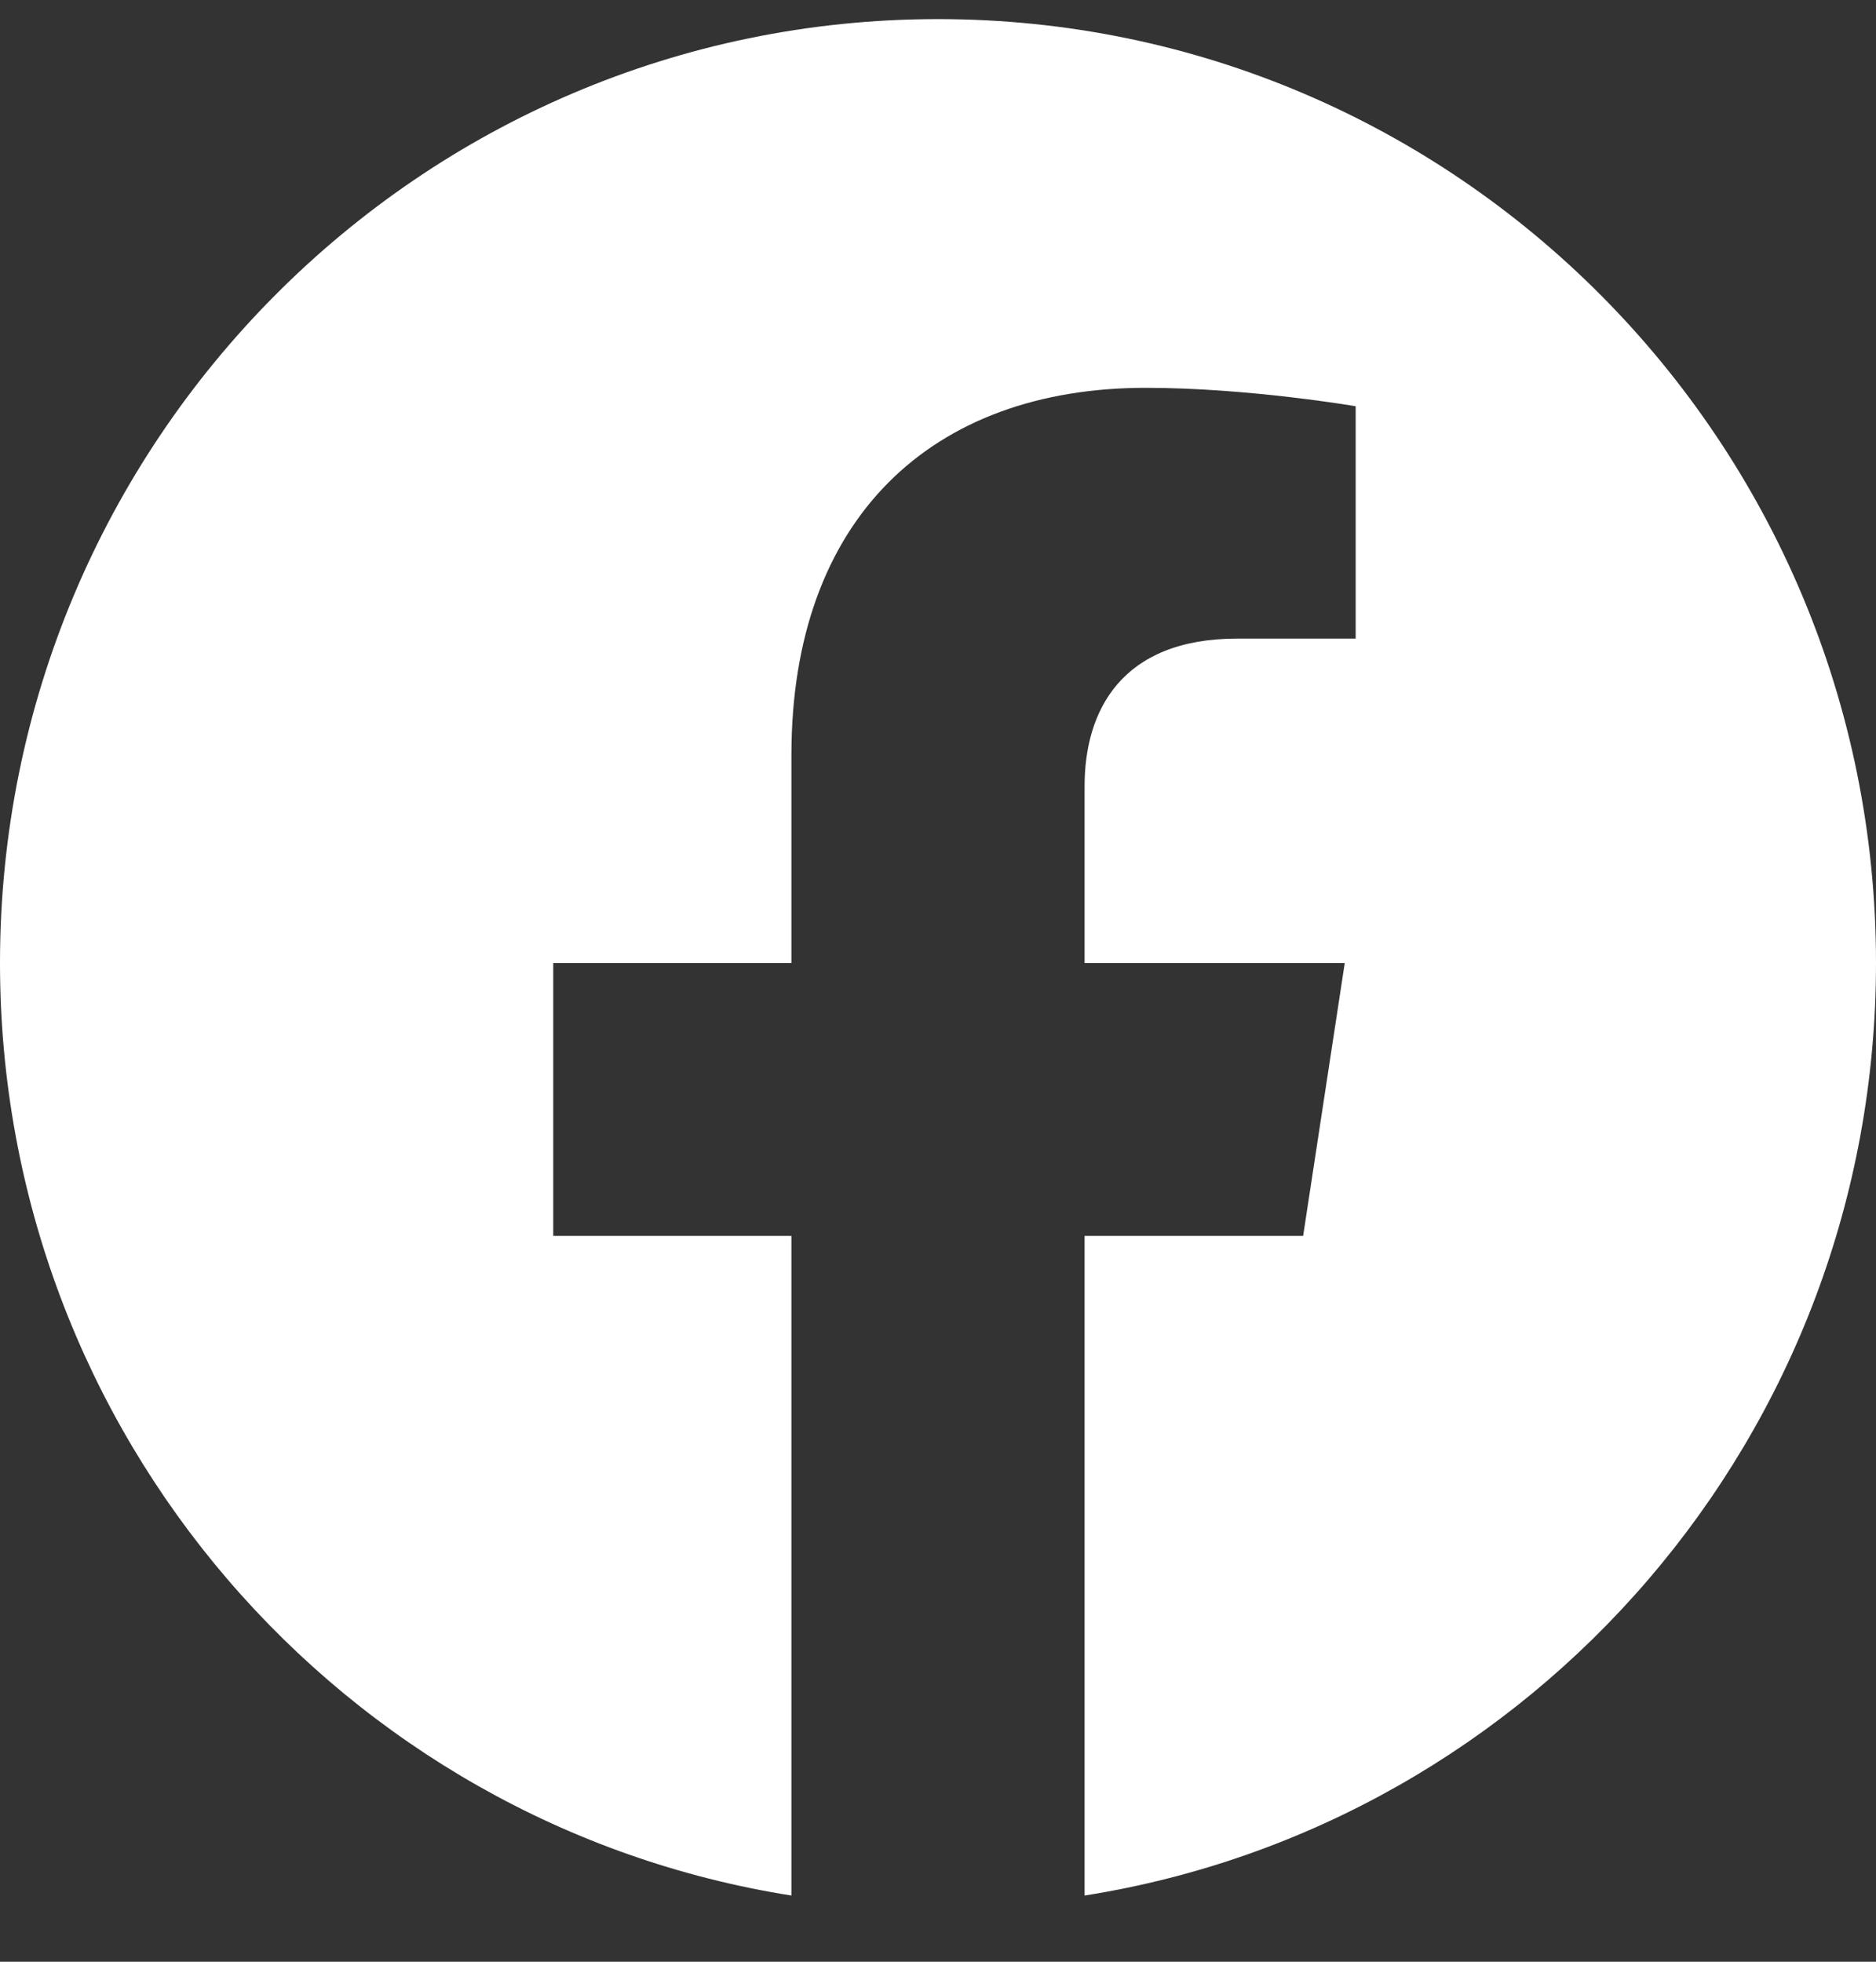 <svg width="22" height="23" viewBox="0 0 22 23" fill="none" xmlns="http://www.w3.org/2000/svg">
<rect x="0" y="0" width="22" height="23" fill="#333333" stroke="none"/>
<path d="M22 11.291C22 5.179 17.075 0.224 11 0.224C4.925 0.224 0 5.179 0 11.291C0 16.815 4.023 21.393 9.281 22.224V14.49H6.488V11.291H9.281V8.853C9.281 6.079 10.924 4.547 13.436 4.547C14.639 4.547 15.898 4.763 15.898 4.763V7.487H14.511C13.145 7.487 12.719 8.34 12.719 9.216V11.291H15.77L15.282 14.49H12.719V22.224C17.977 21.393 22 16.815 22 11.291Z" fill="white"/>
</svg>
